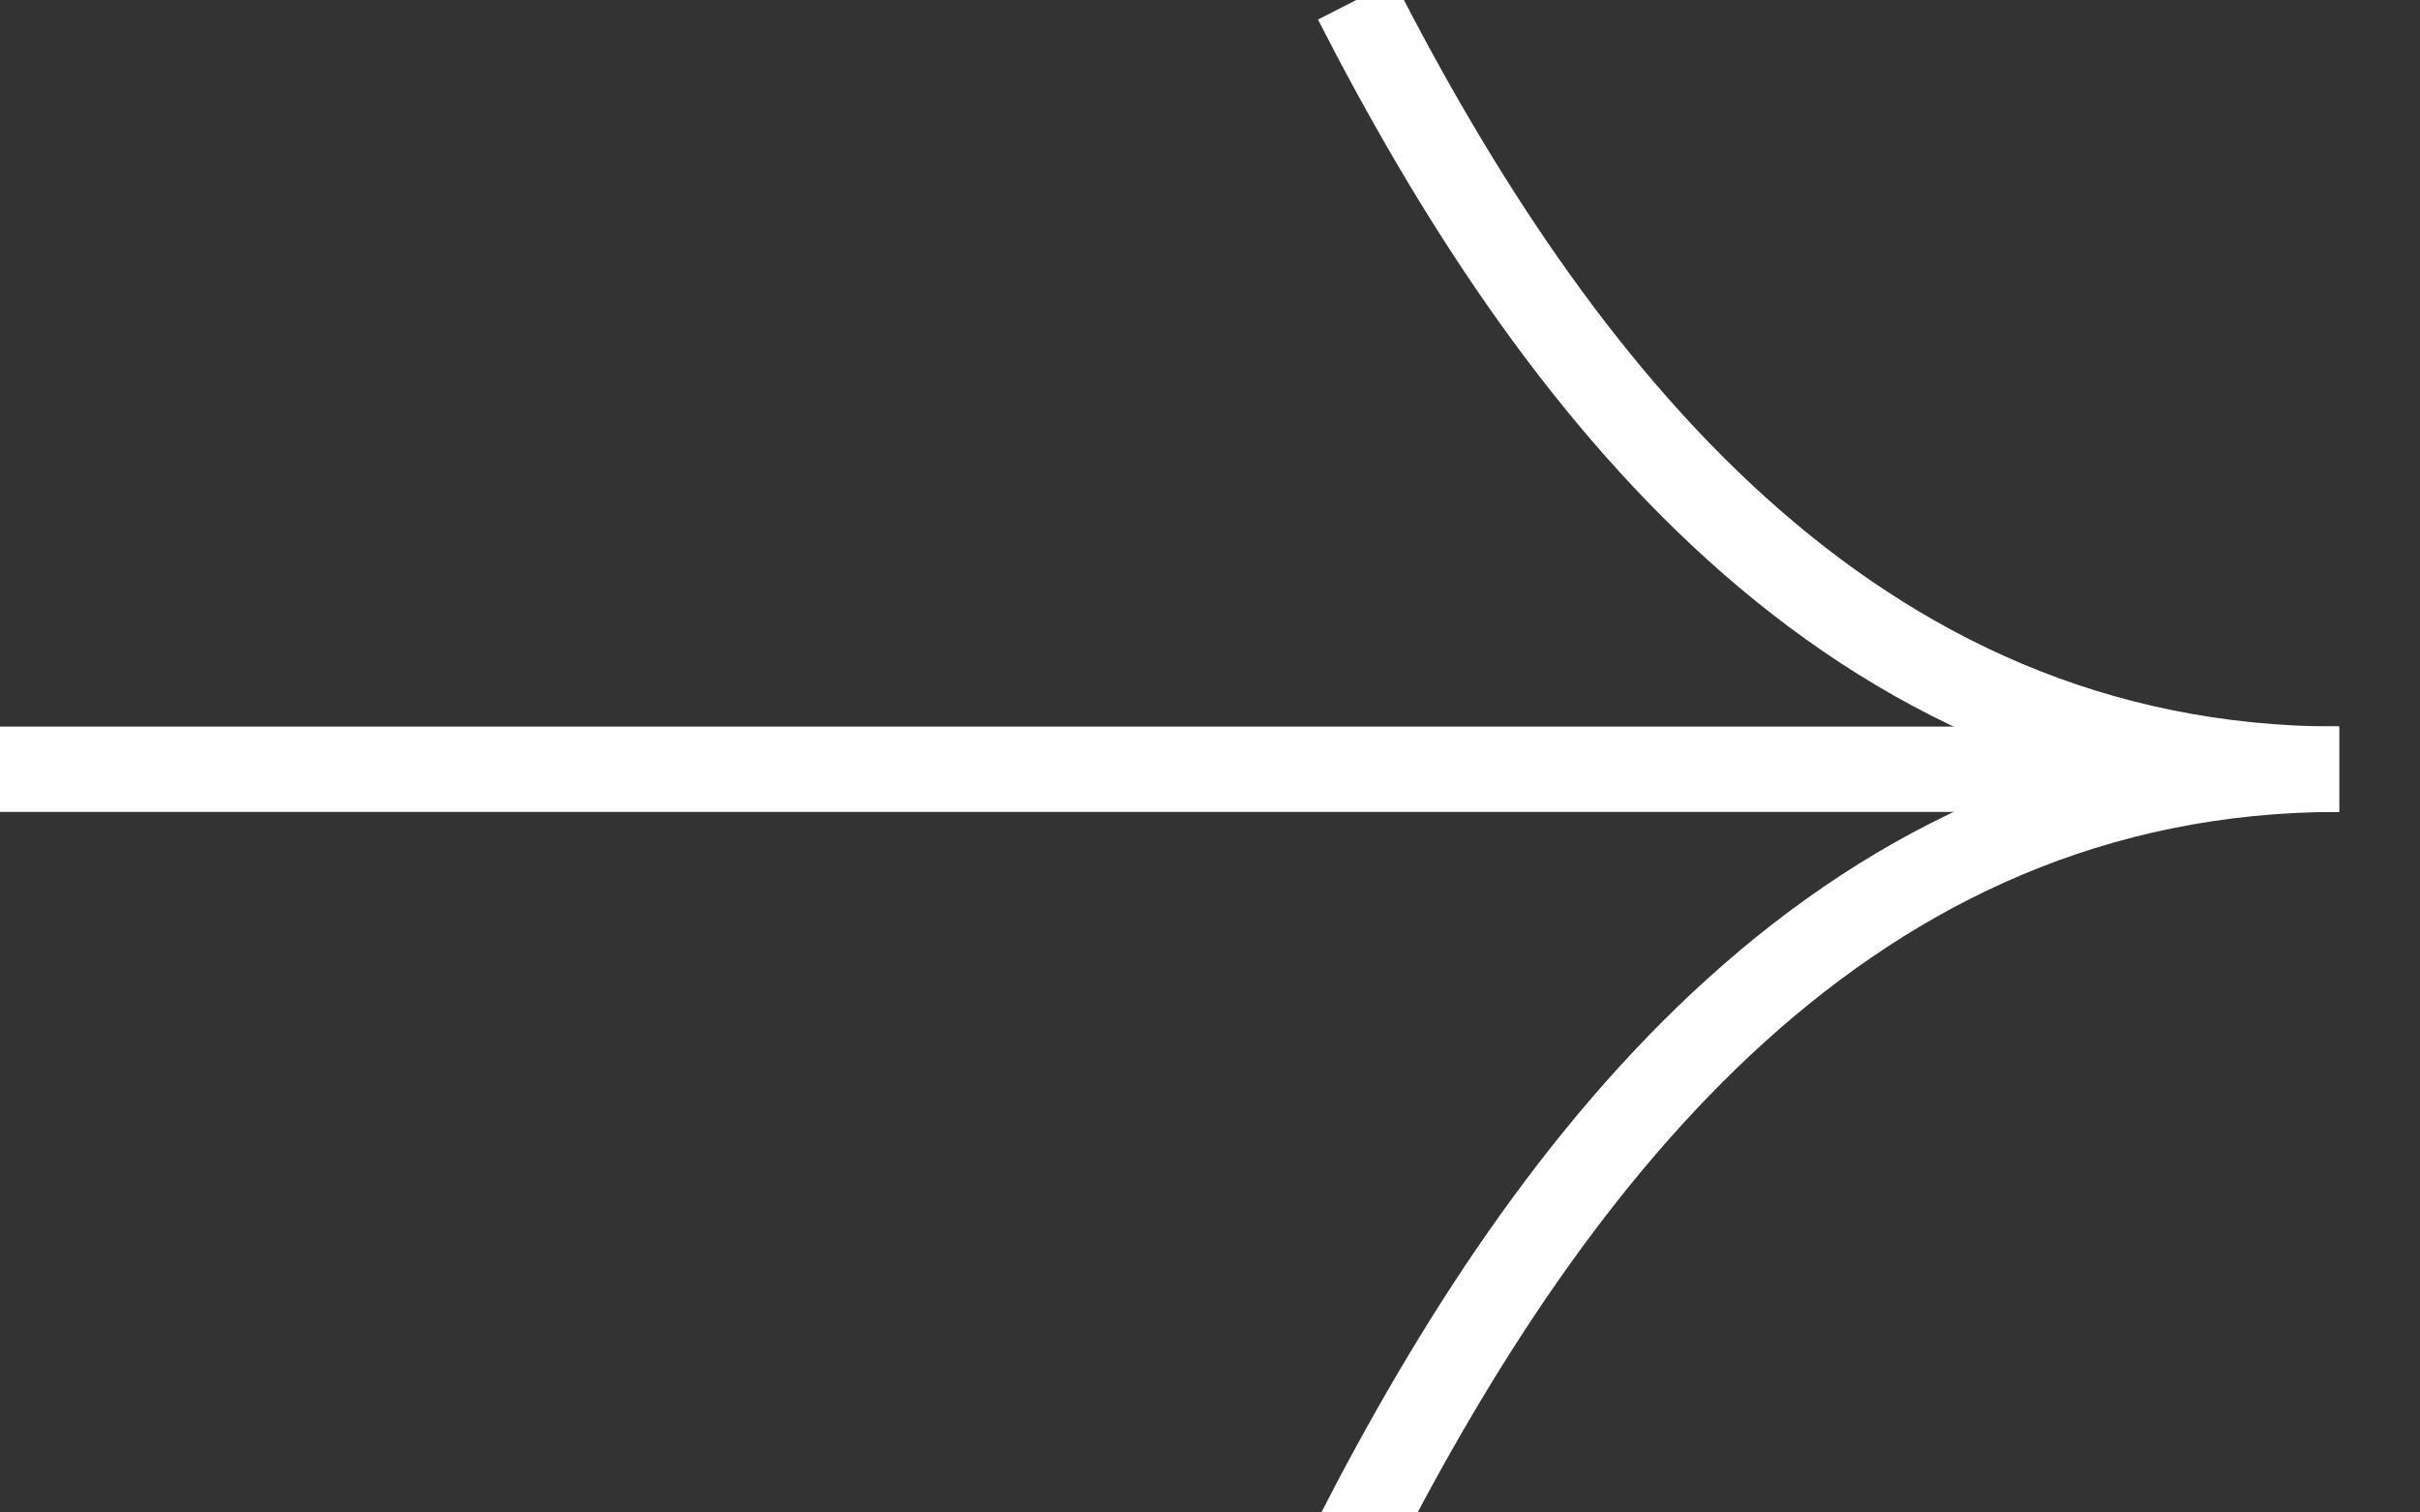 <?xml version="1.0" encoding="UTF-8"?> <svg xmlns="http://www.w3.org/2000/svg" width="16" height="10" viewBox="0 0 16 10" fill="none"><rect x="0" y="0" width="16" height="10" fill="#333333" stroke="none"/><g clip-path="url(#clip0_10743_1295)"><path d="M0 5.086L15.465 5.086" stroke="white" stroke-width="0.564"></path><path d="M8.965 0.001C10.265 2.543 12.215 5.086 15.464 5.086" stroke="white" stroke-width="0.564"></path><path d="M8.965 10.171C10.265 7.629 12.215 5.086 15.464 5.086" stroke="white" stroke-width="0.564"></path></g><defs><clipPath id="clip0_10743_1295"><rect width="16" height="10" fill="white"></rect></clipPath></defs></svg> 